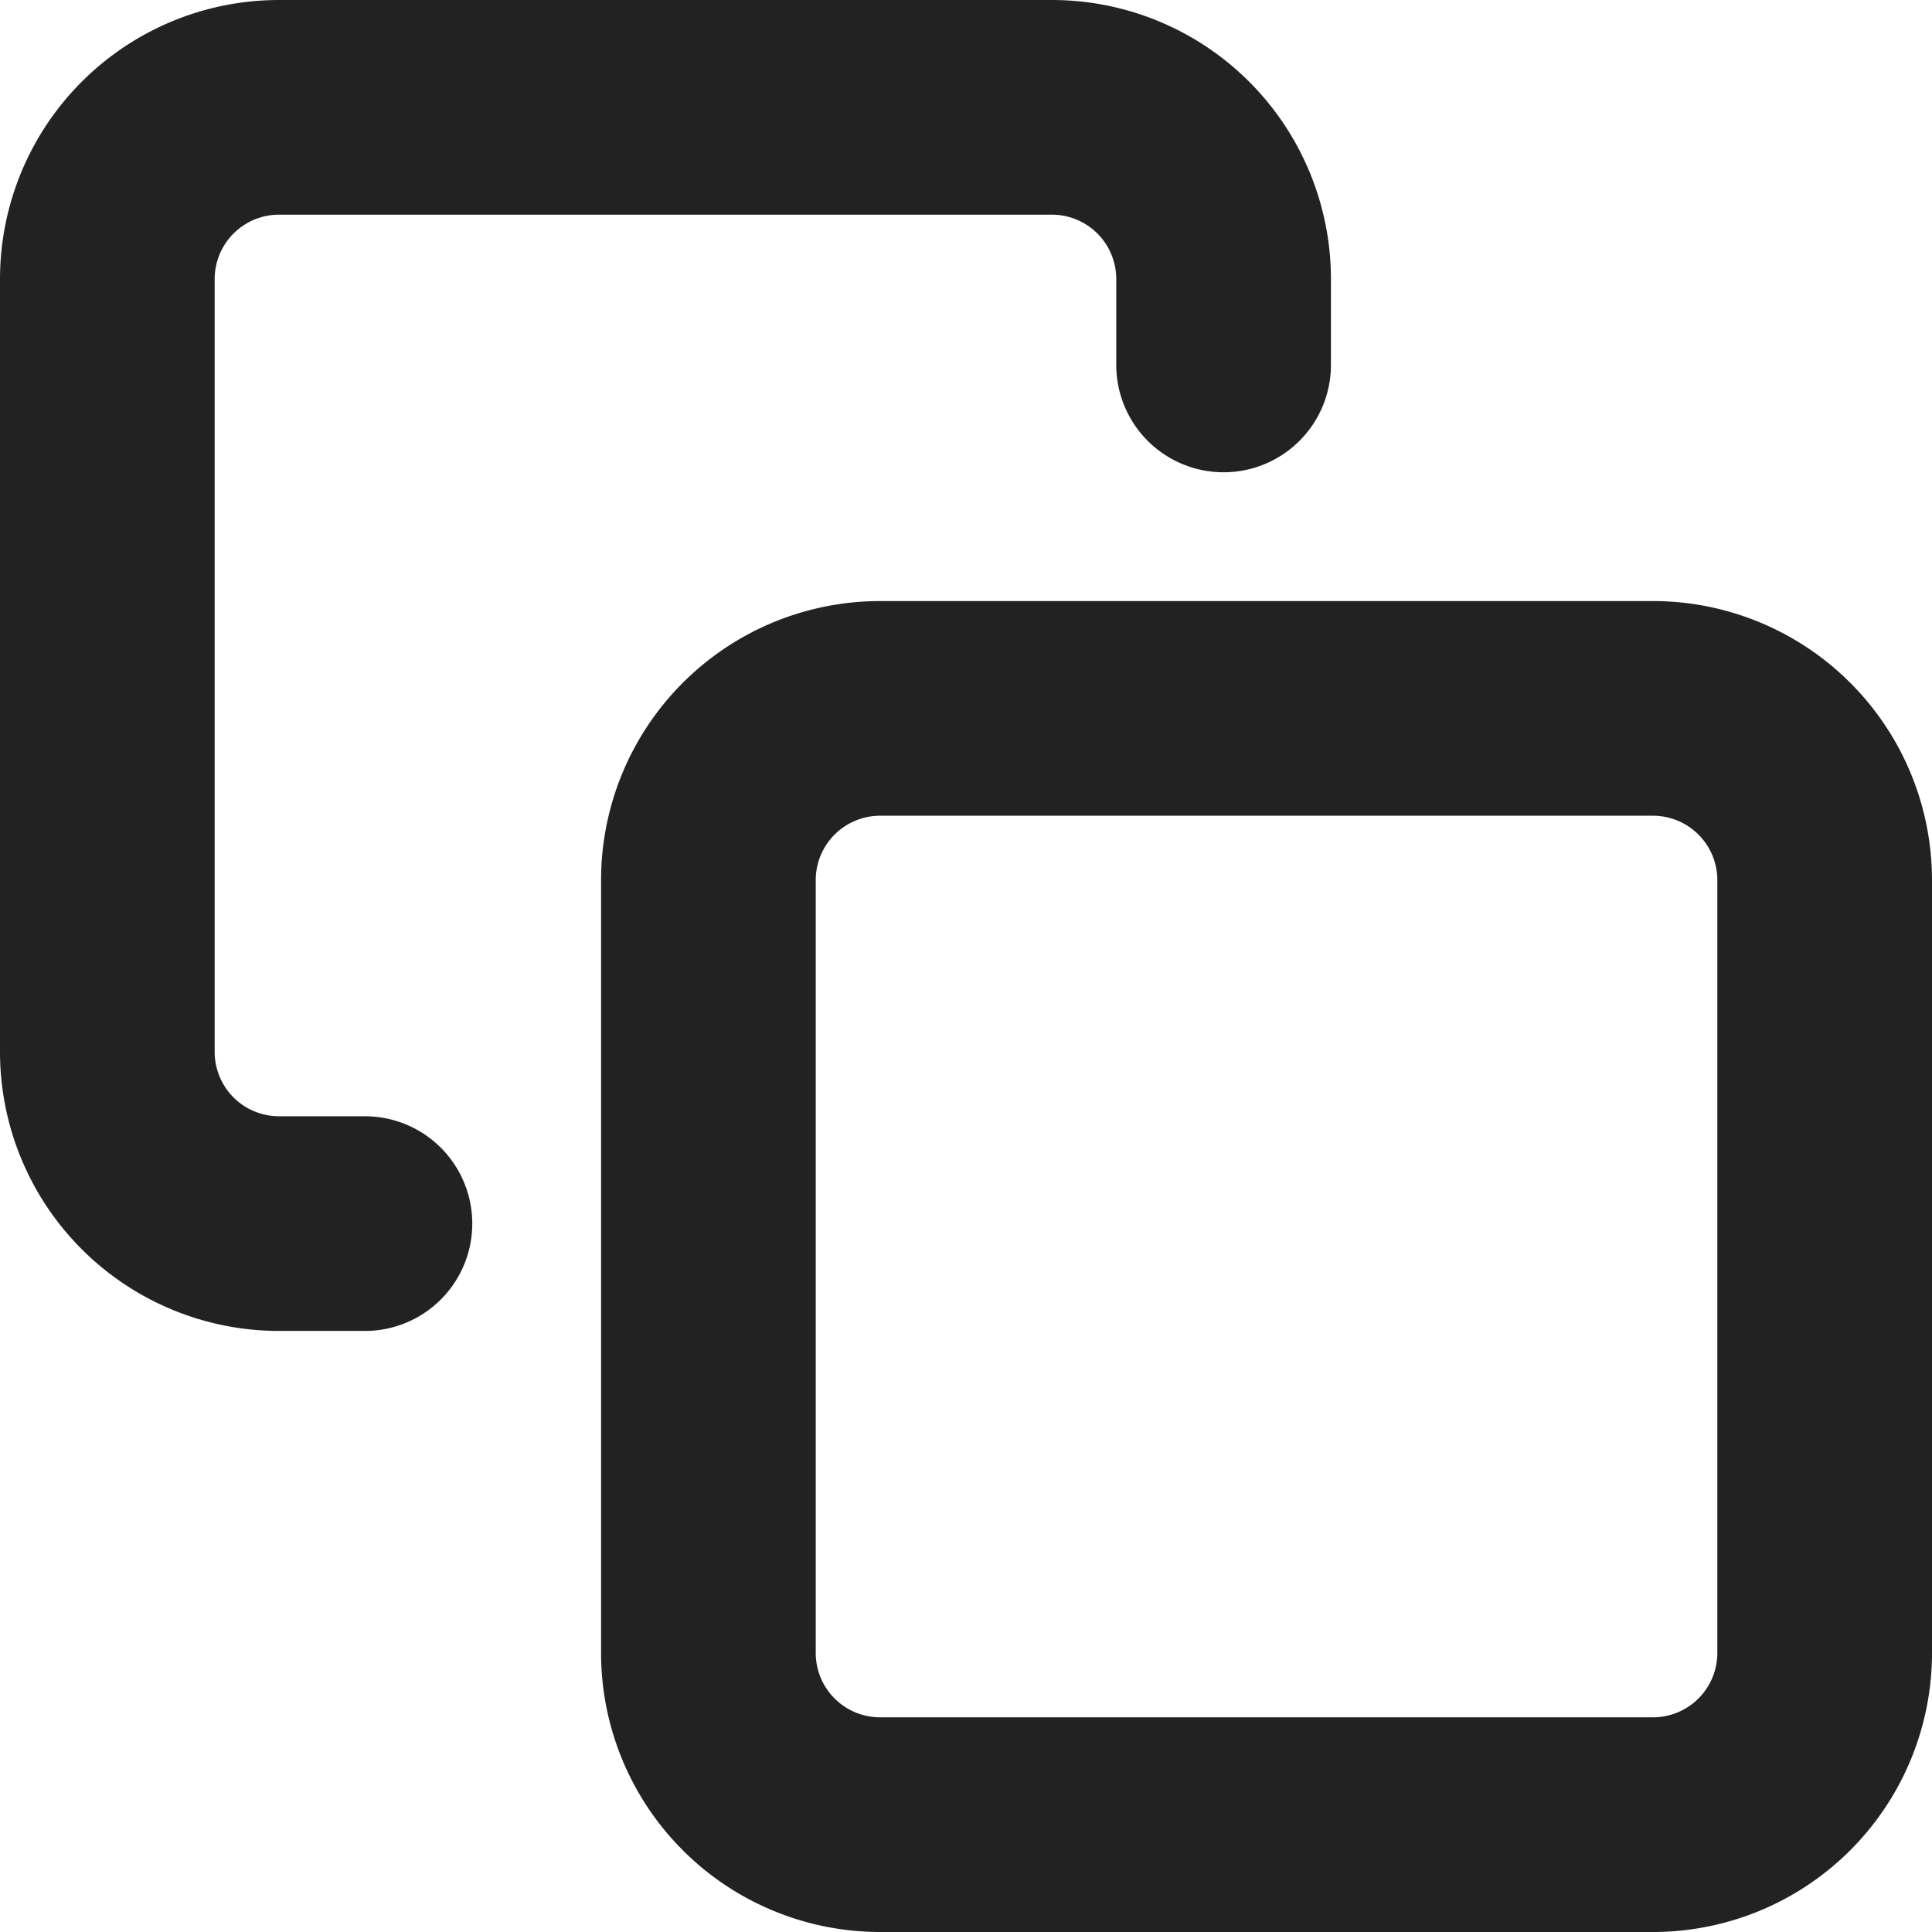 <svg xmlns="http://www.w3.org/2000/svg" width="18" height="18" viewBox="0 0 18 18">
  <g id="Group_45247" data-name="Group 45247" transform="translate(-949.5 9350.691)">
    <path id="Path_54950" data-name="Path 54950" d="M466.4,303.6h-7.2a1.6,1.6,0,0,0-1.6,1.6v7.2a1.6,1.6,0,0,0,1.6,1.6h7.2a1.6,1.6,0,0,0,1.6-1.6v-7.2A1.6,1.6,0,0,0,466.4,303.6Z" transform="translate(498.5 -9647.691)" fill="none" stroke="#222" stroke-linecap="round" stroke-linejoin="round" stroke-width="2"/>
    <path id="Path_54951" data-name="Path 54951" d="M454.4,308.4h-.8a1.6,1.6,0,0,1-1.6-1.6v-7.2a1.6,1.6,0,0,1,1.6-1.6h7.2a1.6,1.6,0,0,1,1.6,1.6v.8" transform="translate(498.5 -9647.691)" fill="none" stroke="#222" stroke-linecap="round" stroke-linejoin="round" stroke-width="2"/>
  </g>
</svg>
